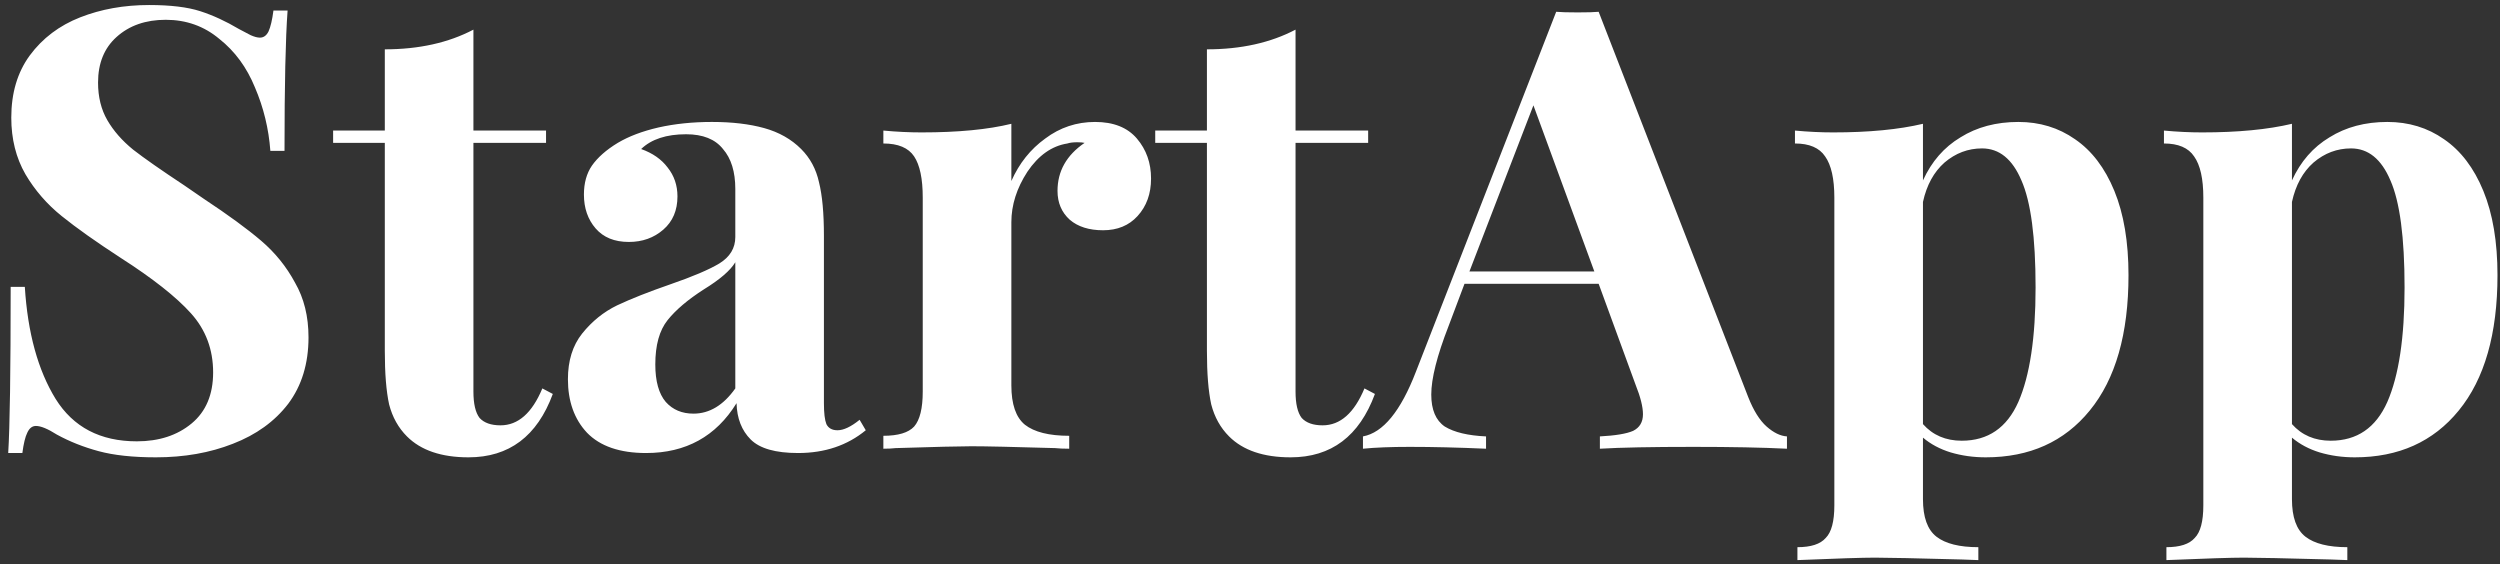 <svg width="195" height="44" viewBox="0 0 195 44" fill="none" xmlns="http://www.w3.org/2000/svg">
<rect x="0" y="0" width="195" height="44" fill="#333333" stroke="none"/>
<path d="M11.632 0.392C13.296 0.392 14.624 0.552 15.616 0.872C16.608 1.192 17.616 1.656 18.64 2.264C18.992 2.456 19.296 2.616 19.552 2.744C19.84 2.872 20.08 2.936 20.272 2.936C20.56 2.936 20.784 2.776 20.944 2.456C21.104 2.104 21.232 1.56 21.328 0.824H22.432C22.272 2.968 22.192 6.616 22.192 11.768H21.088C20.96 10.04 20.56 8.392 19.888 6.824C19.248 5.256 18.32 3.992 17.104 3.032C15.92 2.04 14.528 1.544 12.928 1.544C11.36 1.544 10.08 1.992 9.088 2.888C8.128 3.752 7.648 4.936 7.648 6.44C7.648 7.56 7.888 8.536 8.368 9.368C8.848 10.2 9.52 10.968 10.384 11.672C11.248 12.344 12.576 13.272 14.368 14.456L15.904 15.512C17.792 16.76 19.28 17.848 20.368 18.776C21.456 19.704 22.336 20.792 23.008 22.04C23.712 23.256 24.064 24.68 24.064 26.312C24.064 28.36 23.536 30.088 22.48 31.496C21.424 32.872 19.984 33.912 18.16 34.616C16.368 35.32 14.368 35.672 12.16 35.672C10.368 35.672 8.88 35.512 7.696 35.192C6.512 34.872 5.424 34.44 4.432 33.896C3.728 33.448 3.184 33.224 2.8 33.224C2.512 33.224 2.288 33.4 2.128 33.752C1.968 34.072 1.84 34.6 1.744 35.336H0.64C0.768 33.32 0.832 29 0.832 22.376H1.936C2.16 25.96 2.96 28.872 4.336 31.112C5.712 33.32 7.824 34.424 10.672 34.424C12.4 34.424 13.824 33.96 14.944 33.032C16.064 32.104 16.624 30.776 16.624 29.048C16.624 27.256 16.048 25.72 14.896 24.44C13.744 23.16 11.92 21.72 9.424 20.12C7.504 18.872 5.968 17.784 4.816 16.856C3.664 15.928 2.72 14.84 1.984 13.592C1.248 12.312 0.88 10.84 0.88 9.176C0.88 7.256 1.36 5.64 2.32 4.328C3.312 2.984 4.624 1.992 6.256 1.352C7.888 0.712 9.68 0.392 11.632 0.392ZM36.927 10.184H42.591V11.144H36.927V30.536C36.927 31.496 37.087 32.184 37.407 32.6C37.759 32.984 38.303 33.176 39.039 33.176C40.415 33.176 41.503 32.216 42.303 30.296L43.119 30.728C41.903 34.024 39.711 35.672 36.543 35.672C34.431 35.672 32.831 35.128 31.743 34.04C31.071 33.368 30.607 32.536 30.351 31.544C30.127 30.52 30.015 29.128 30.015 27.368V11.144H25.983V10.184H30.015V3.848C32.671 3.848 34.975 3.336 36.927 2.312V10.184ZM50.394 35.336C48.346 35.336 46.81 34.808 45.786 33.752C44.794 32.696 44.298 31.304 44.298 29.576C44.298 28.136 44.666 26.952 45.402 26.024C46.17 25.064 47.082 24.328 48.138 23.816C49.226 23.304 50.602 22.76 52.266 22.184C54.026 21.576 55.306 21.032 56.106 20.552C56.938 20.04 57.354 19.352 57.354 18.488V14.744C57.354 13.4 57.034 12.36 56.394 11.624C55.786 10.856 54.826 10.472 53.514 10.472C51.978 10.472 50.81 10.856 50.01 11.624C50.906 11.944 51.594 12.424 52.074 13.064C52.586 13.704 52.842 14.456 52.842 15.32C52.842 16.408 52.474 17.272 51.738 17.912C51.002 18.552 50.106 18.872 49.05 18.872C47.93 18.872 47.066 18.52 46.458 17.816C45.85 17.112 45.546 16.232 45.546 15.176C45.546 14.28 45.754 13.528 46.17 12.92C46.618 12.28 47.29 11.688 48.186 11.144C49.05 10.632 50.106 10.232 51.354 9.944C52.634 9.656 54.026 9.512 55.53 9.512C57.098 9.512 58.458 9.672 59.61 9.992C60.762 10.312 61.722 10.856 62.49 11.624C63.194 12.328 63.658 13.192 63.882 14.216C64.138 15.24 64.266 16.632 64.266 18.392V31.448C64.266 32.216 64.33 32.76 64.458 33.08C64.618 33.4 64.906 33.56 65.322 33.56C65.802 33.56 66.378 33.288 67.05 32.744L67.53 33.56C66.09 34.744 64.33 35.336 62.25 35.336C60.49 35.336 59.258 34.984 58.554 34.28C57.85 33.576 57.482 32.632 57.45 31.448C55.85 34.04 53.498 35.336 50.394 35.336ZM54.09 32.264C55.338 32.264 56.426 31.608 57.354 30.296V20.456C56.97 21.096 56.154 21.8 54.906 22.568C53.658 23.368 52.714 24.168 52.074 24.968C51.434 25.768 51.114 26.92 51.114 28.424C51.114 29.736 51.386 30.712 51.93 31.352C52.474 31.96 53.194 32.264 54.09 32.264ZM85.414 9.512C86.854 9.512 87.942 9.944 88.678 10.808C89.414 11.672 89.782 12.712 89.782 13.928C89.782 15.112 89.43 16.088 88.726 16.856C88.054 17.592 87.158 17.96 86.038 17.96C84.95 17.96 84.086 17.688 83.446 17.144C82.806 16.568 82.486 15.816 82.486 14.888C82.486 13.352 83.19 12.104 84.598 11.144C84.47 11.112 84.278 11.096 84.022 11.096C83.702 11.096 83.446 11.128 83.254 11.192C82.038 11.384 80.998 12.12 80.134 13.4C79.302 14.68 78.886 15.992 78.886 17.336V30.056C78.886 31.528 79.238 32.552 79.942 33.128C80.678 33.704 81.83 33.992 83.398 33.992V35C82.95 35 82.582 34.984 82.294 34.952C79.03 34.856 76.854 34.808 75.766 34.808C74.902 34.808 72.934 34.856 69.862 34.952C69.606 34.984 69.286 35 68.902 35V33.992C70.054 33.992 70.854 33.752 71.302 33.272C71.75 32.76 71.974 31.848 71.974 30.536V15.416C71.974 13.944 71.75 12.872 71.302 12.2C70.854 11.528 70.054 11.192 68.902 11.192V10.184C69.926 10.28 70.918 10.328 71.878 10.328C74.726 10.328 77.062 10.104 78.886 9.656V14.12C79.494 12.744 80.374 11.64 81.526 10.808C82.678 9.944 83.974 9.512 85.414 9.512ZM101.052 10.184H106.716V11.144H101.052V30.536C101.052 31.496 101.212 32.184 101.532 32.6C101.884 32.984 102.428 33.176 103.164 33.176C104.54 33.176 105.628 32.216 106.428 30.296L107.244 30.728C106.028 34.024 103.836 35.672 100.668 35.672C98.556 35.672 96.956 35.128 95.868 34.04C95.196 33.368 94.732 32.536 94.476 31.544C94.252 30.52 94.14 29.128 94.14 27.368V11.144H90.108V10.184H94.14V3.848C96.796 3.848 99.1 3.336 101.052 2.312V10.184ZM136.359 30.968C136.775 32.024 137.255 32.792 137.799 33.272C138.343 33.752 138.871 34.008 139.383 34.04V35C137.463 34.904 135.031 34.856 132.087 34.856C128.823 34.856 126.391 34.904 124.791 35V34.04C126.007 33.976 126.871 33.832 127.383 33.608C127.895 33.352 128.151 32.92 128.151 32.312C128.151 31.736 127.959 30.968 127.575 30.008L124.695 22.136H114.231L112.983 25.448C112.087 27.752 111.639 29.528 111.639 30.776C111.639 31.96 111.991 32.792 112.695 33.272C113.431 33.72 114.503 33.976 115.911 34.04V35C113.735 34.904 111.751 34.856 109.959 34.856C108.487 34.856 107.271 34.904 106.311 35V34.04C107.879 33.752 109.255 32.072 110.439 29L121.383 0.92C121.735 0.952 122.295 0.968 123.063 0.968C123.831 0.968 124.375 0.952 124.695 0.92L136.359 30.968ZM124.359 21.176L119.607 8.216L114.615 21.176H124.359ZM157.431 9.512C159.095 9.512 160.567 9.96 161.847 10.856C163.159 11.752 164.183 13.096 164.919 14.888C165.655 16.68 166.023 18.872 166.023 21.464C166.023 26.04 165.015 29.56 162.999 32.024C161.015 34.456 158.311 35.672 154.887 35.672C153.927 35.672 153.015 35.544 152.151 35.288C151.319 35.032 150.599 34.648 149.991 34.136V38.936C149.991 40.344 150.343 41.32 151.047 41.864C151.751 42.408 152.839 42.68 154.311 42.68V43.688L153.015 43.64C149.463 43.544 147.207 43.496 146.247 43.496C145.287 43.496 143.271 43.56 140.199 43.688V42.68C141.255 42.68 141.991 42.44 142.407 41.96C142.855 41.512 143.079 40.664 143.079 39.416V15.416C143.079 13.944 142.839 12.872 142.359 12.2C141.911 11.528 141.127 11.192 140.007 11.192V10.184C141.031 10.28 142.023 10.328 142.983 10.328C145.767 10.328 148.103 10.104 149.991 9.656V14.072C150.663 12.6 151.639 11.48 152.919 10.712C154.199 9.912 155.703 9.512 157.431 9.512ZM153.015 34.376C155.063 34.376 156.535 33.368 157.431 31.352C158.327 29.304 158.775 26.328 158.775 22.424C158.775 18.52 158.407 15.736 157.671 14.072C156.967 12.408 155.943 11.576 154.599 11.576C153.511 11.576 152.535 11.944 151.671 12.68C150.839 13.416 150.279 14.44 149.991 15.752V33.08C150.759 33.944 151.767 34.376 153.015 34.376ZM186.212 9.512C187.876 9.512 189.348 9.96 190.628 10.856C191.94 11.752 192.964 13.096 193.7 14.888C194.436 16.68 194.804 18.872 194.804 21.464C194.804 26.04 193.796 29.56 191.78 32.024C189.796 34.456 187.092 35.672 183.668 35.672C182.708 35.672 181.796 35.544 180.932 35.288C180.1 35.032 179.38 34.648 178.772 34.136V38.936C178.772 40.344 179.124 41.32 179.828 41.864C180.532 42.408 181.62 42.68 183.092 42.68V43.688L181.796 43.64C178.244 43.544 175.988 43.496 175.028 43.496C174.068 43.496 172.052 43.56 168.98 43.688V42.68C170.036 42.68 170.772 42.44 171.188 41.96C171.636 41.512 171.86 40.664 171.86 39.416V15.416C171.86 13.944 171.62 12.872 171.14 12.2C170.692 11.528 169.908 11.192 168.788 11.192V10.184C169.812 10.28 170.804 10.328 171.764 10.328C174.548 10.328 176.884 10.104 178.772 9.656V14.072C179.444 12.6 180.42 11.48 181.7 10.712C182.98 9.912 184.484 9.512 186.212 9.512ZM181.796 34.376C183.844 34.376 185.316 33.368 186.212 31.352C187.108 29.304 187.556 26.328 187.556 22.424C187.556 18.52 187.188 15.736 186.452 14.072C185.748 12.408 184.724 11.576 183.38 11.576C182.292 11.576 181.316 11.944 180.452 12.68C179.62 13.416 179.06 14.44 178.772 15.752V33.08C179.54 33.944 180.548 34.376 181.796 34.376Z" fill="white"/>
</svg>
